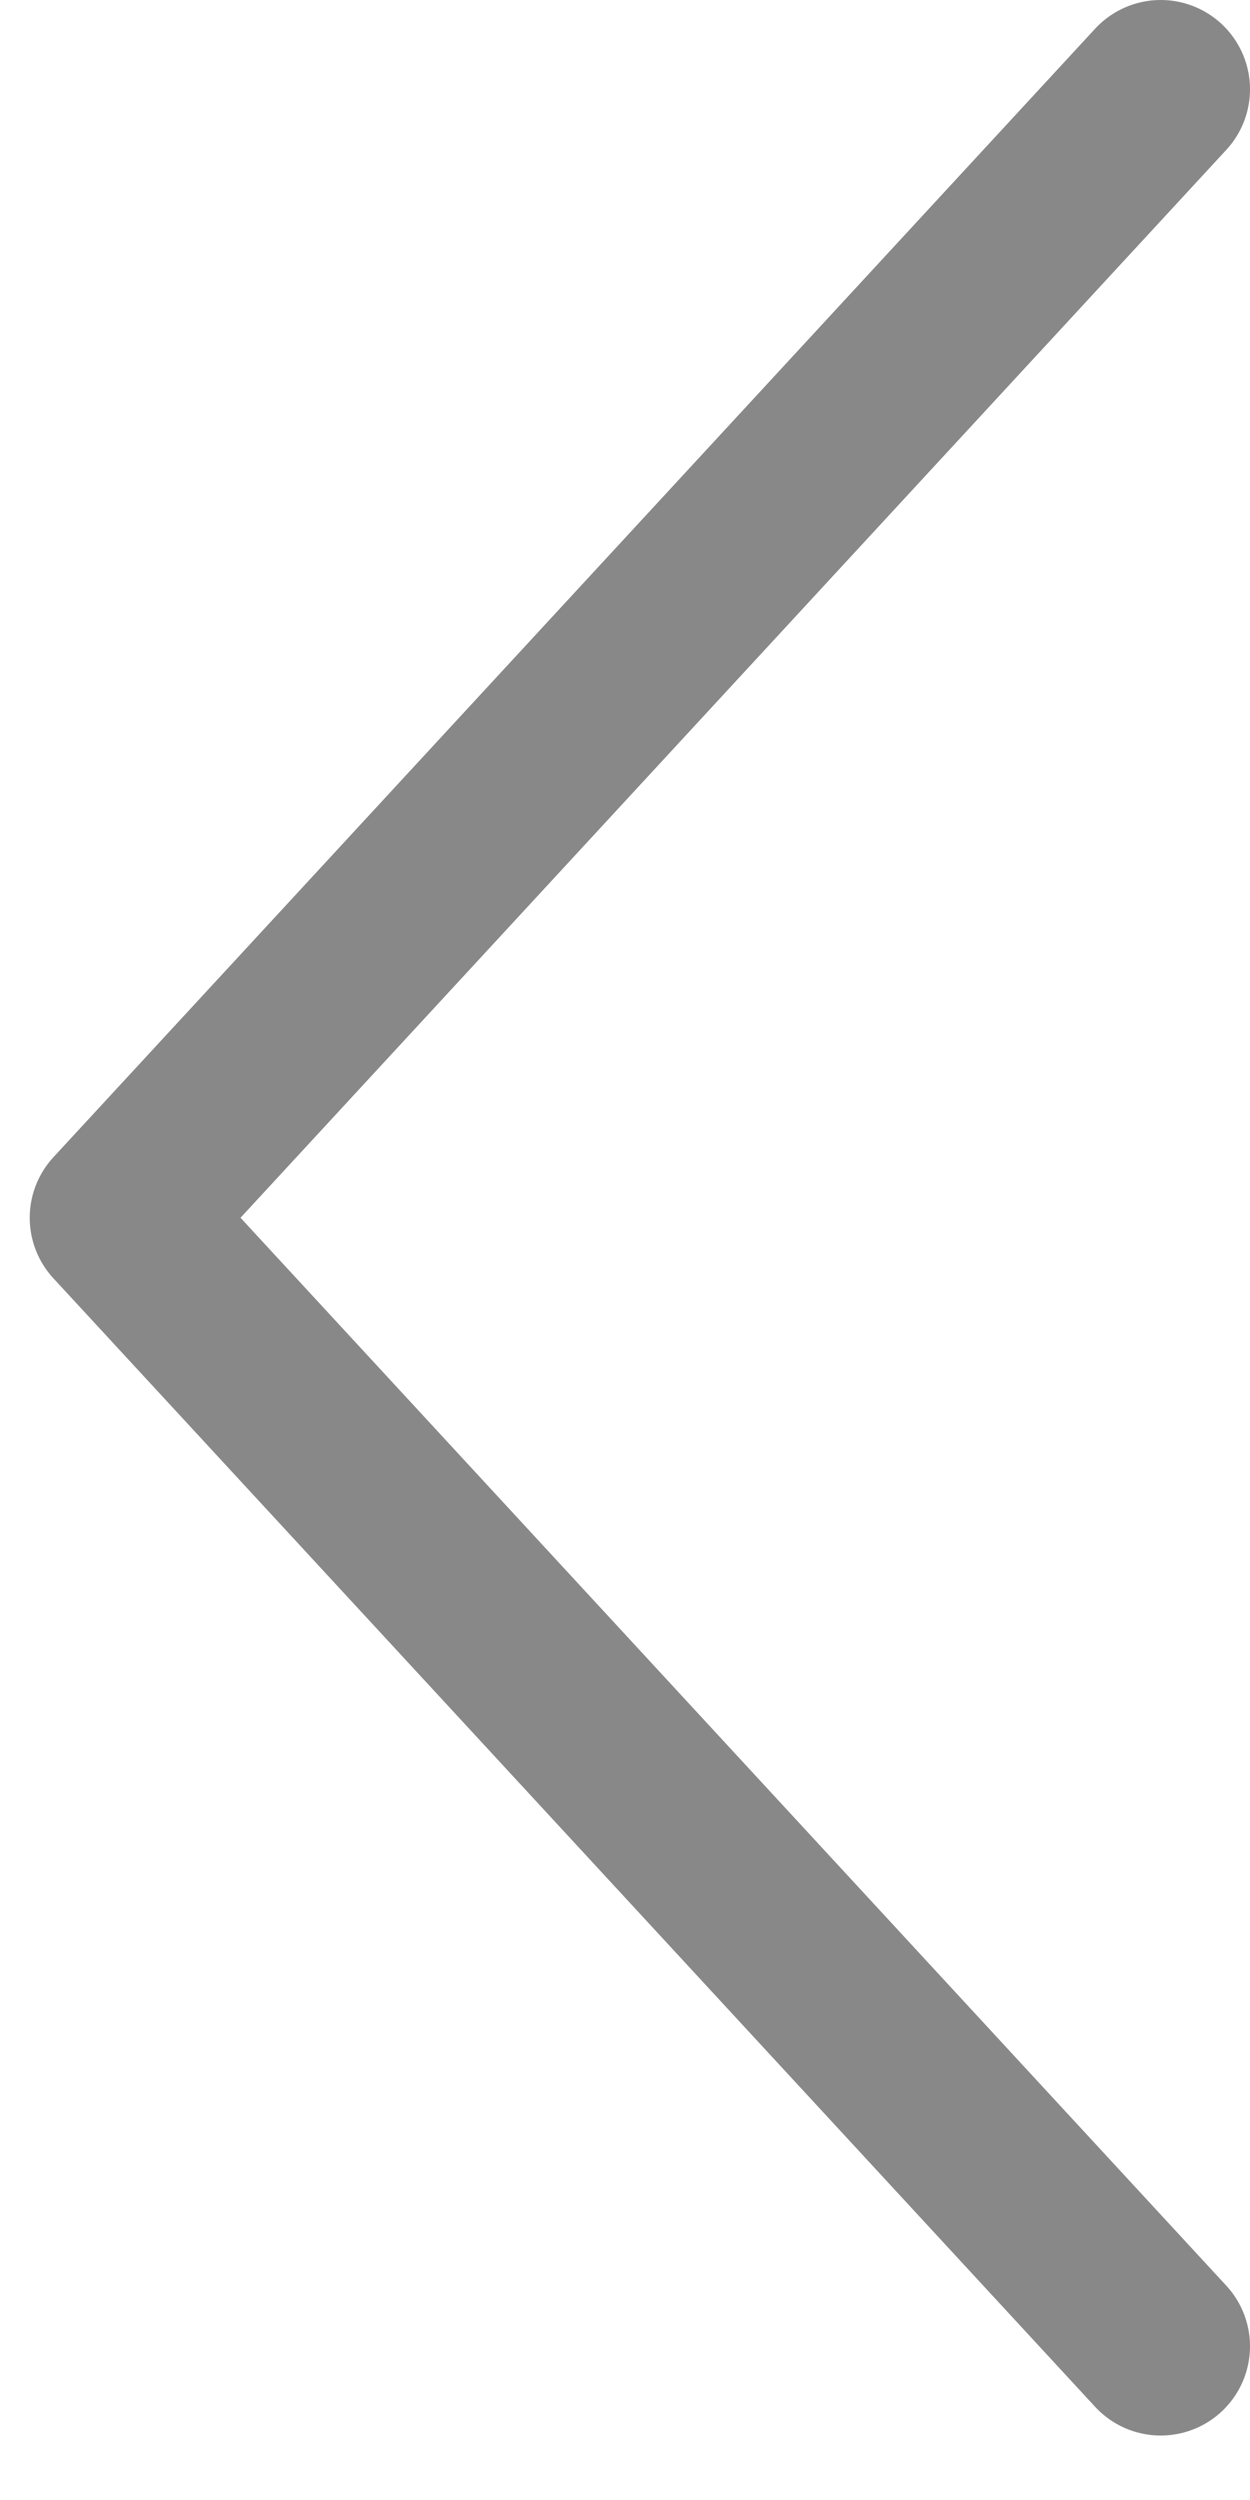 <svg width="14" height="28" viewBox="0 0 14 28" fill="none" xmlns="http://www.w3.org/2000/svg">
<path d="M13 26.278L1.333 13.639L13 1" stroke="#888888" stroke-width="2" stroke-linecap="round" stroke-linejoin="round"/>
</svg>
